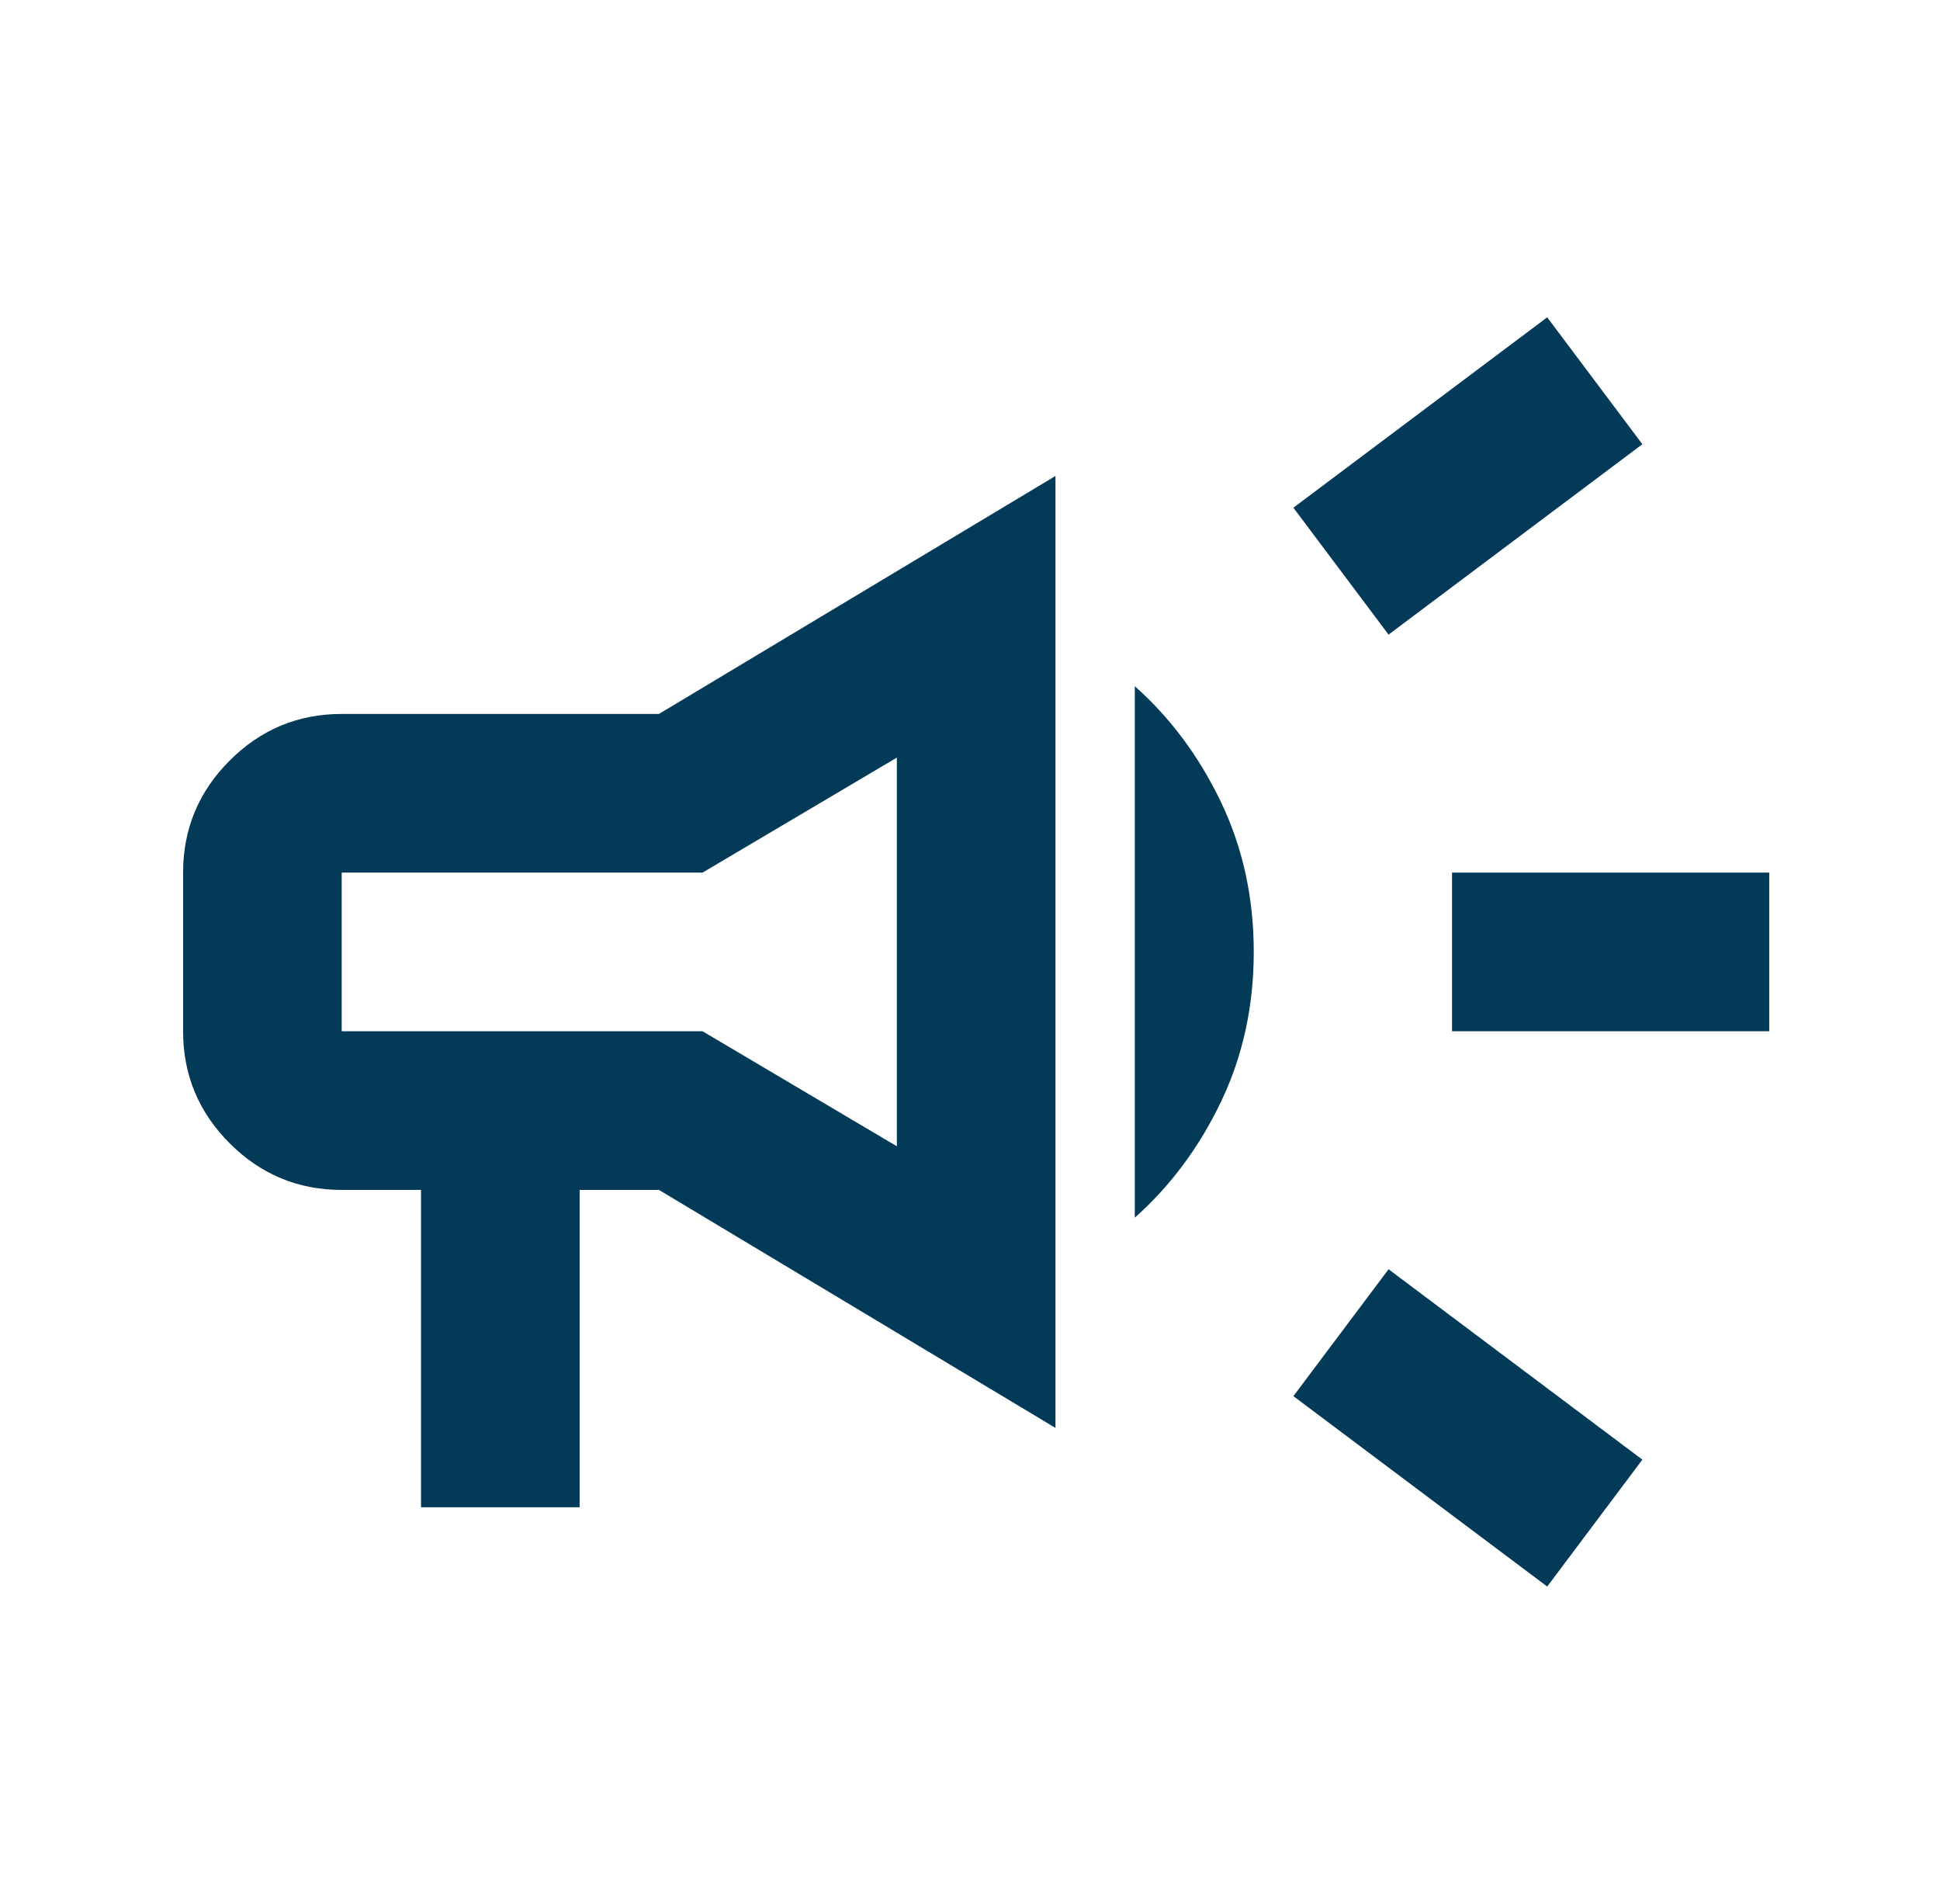 <svg width="53" height="52" viewBox="0 0 53 52" fill="none" xmlns="http://www.w3.org/2000/svg">
<g id="campaign">
<mask id="mask0_44_2776" style="mask-type:alpha" maskUnits="userSpaceOnUse" x="0" y="0" width="53" height="52">
<rect id="Bounding box" x="0.668" width="52" height="52" fill="#D9D9D9"/>
</mask>
<g mask="url(#mask0_44_2776)">
<path id="campaign_2" d="M39.669 28.167V23.833H48.335V28.167H39.669ZM42.269 43.333L35.335 38.133L37.935 34.667L44.869 39.867L42.269 43.333ZM37.935 17.333L35.335 13.867L42.269 8.667L44.869 12.133L37.935 17.333ZM11.502 41.167V32.5H9.335C8.144 32.5 7.123 32.076 6.275 31.227C5.426 30.378 5.002 29.358 5.002 28.167V23.833C5.002 22.642 5.426 21.622 6.275 20.773C7.123 19.924 8.144 19.5 9.335 19.5H18.002L28.835 13V39L18.002 32.5H15.835V41.167H11.502ZM24.502 31.308V20.692L19.194 23.833H9.335V28.167H19.194L24.502 31.308ZM31.002 33.258V18.742C31.977 19.608 32.762 20.665 33.358 21.91C33.954 23.156 34.252 24.519 34.252 26C34.252 27.48 33.954 28.844 33.358 30.09C32.762 31.335 31.977 32.392 31.002 33.258Z" fill="#033A58"/>
</g>
</g>
</svg>
